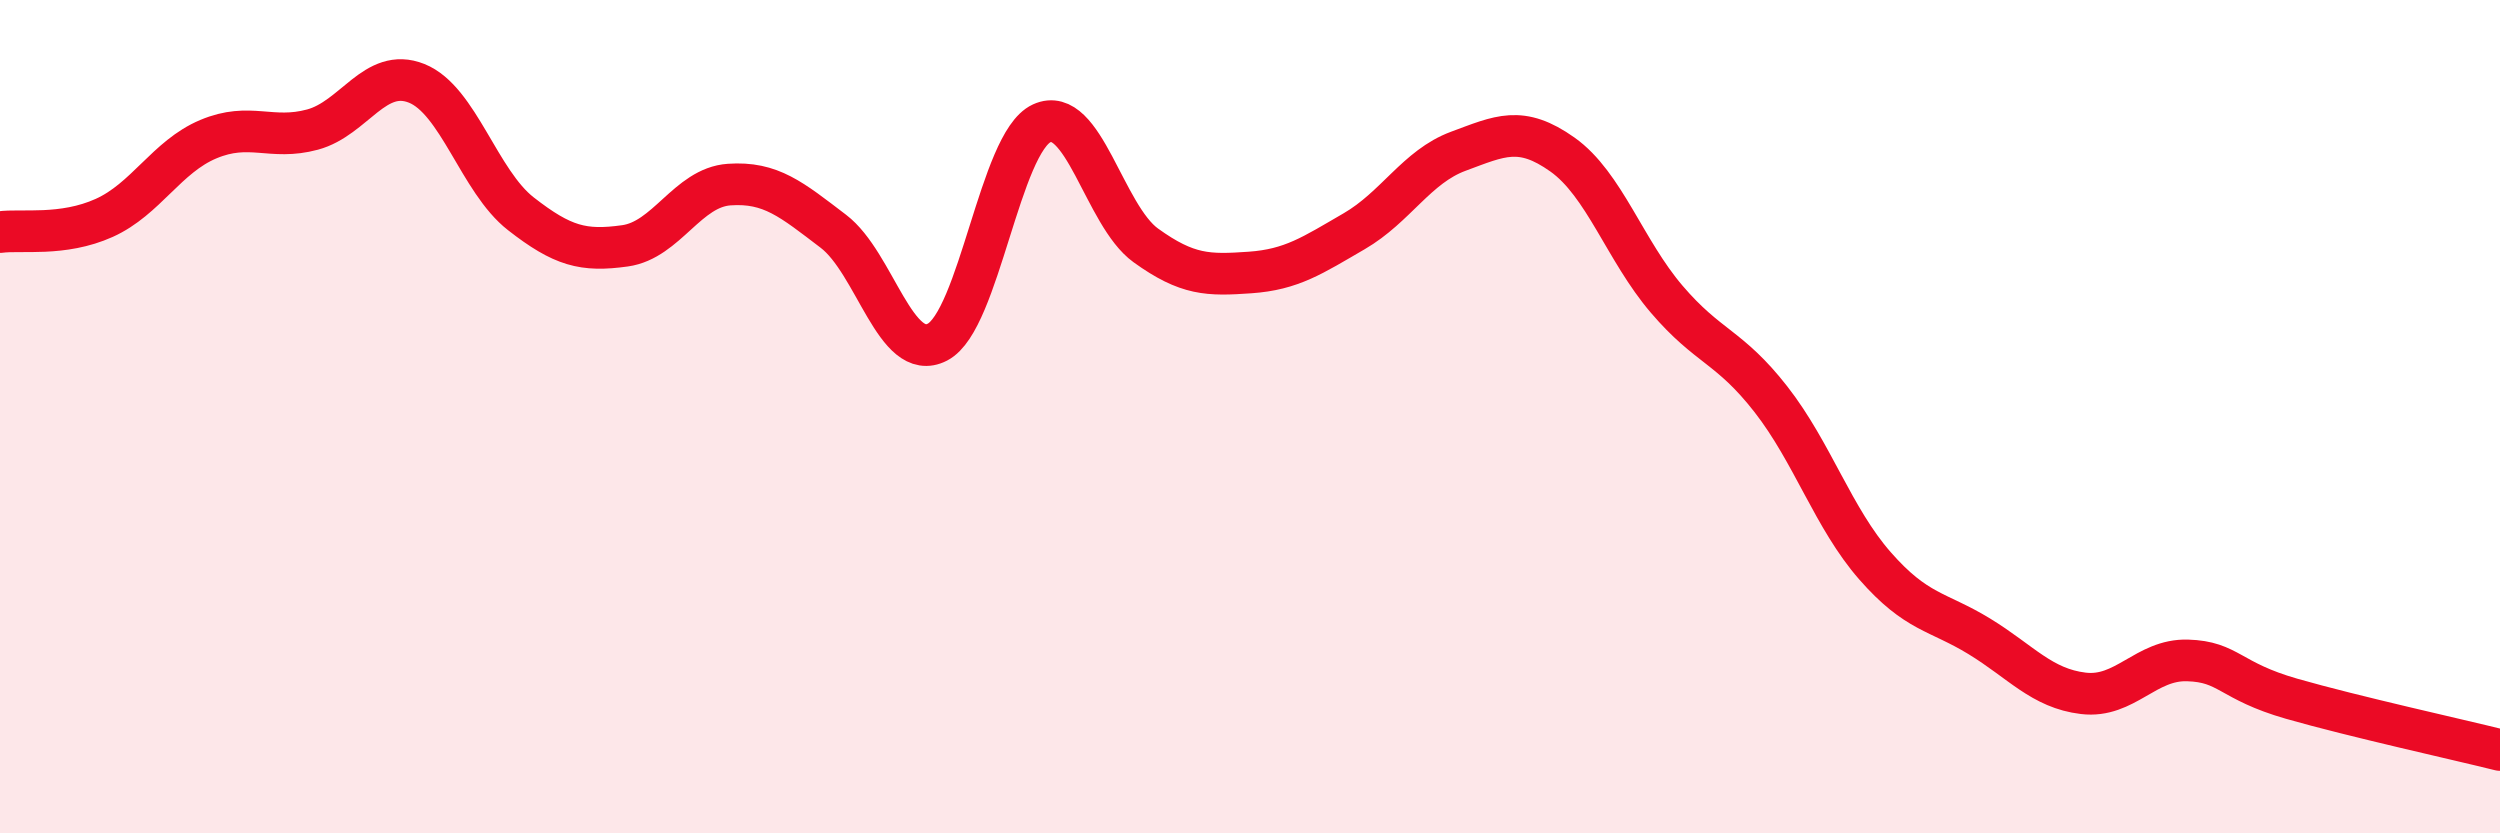 
    <svg width="60" height="20" viewBox="0 0 60 20" xmlns="http://www.w3.org/2000/svg">
      <path
        d="M 0,5.57 C 0.5,5.5 1.5,5.68 2.5,5.23 C 3.5,4.78 4,3.76 5,3.34 C 6,2.92 6.5,3.38 7.5,3.11 C 8.5,2.84 9,1.6 10,2 C 11,2.4 11.5,4.35 12.5,5.13 C 13.5,5.91 14,6.04 15,5.9 C 16,5.76 16.5,4.5 17.5,4.43 C 18.5,4.36 19,4.79 20,5.55 C 21,6.31 21.5,8.73 22.5,8.21 C 23.5,7.69 24,3.42 25,2.96 C 26,2.5 26.5,5.17 27.5,5.89 C 28.5,6.61 29,6.61 30,6.54 C 31,6.47 31.5,6.13 32.5,5.55 C 33.5,4.97 34,4 35,3.63 C 36,3.26 36.5,3 37.5,3.71 C 38.5,4.42 39,6.01 40,7.18 C 41,8.35 41.5,8.3 42.5,9.58 C 43.5,10.86 44,12.44 45,13.58 C 46,14.72 46.5,14.66 47.5,15.27 C 48.5,15.88 49,16.52 50,16.64 C 51,16.76 51.5,15.82 52.5,15.85 C 53.5,15.88 53.5,16.34 55,16.77 C 56.5,17.2 59,17.75 60,18L60 20L0 20Z"
        fill="#EB0A25"
        opacity="0.1"
        stroke-linecap="round"
        stroke-linejoin="round"
      />
      <path
        d="M 0,5.57 C 0.5,5.5 1.5,5.68 2.5,5.23 C 3.5,4.78 4,3.76 5,3.34 C 6,2.92 6.5,3.38 7.5,3.11 C 8.5,2.84 9,1.6 10,2 C 11,2.4 11.5,4.35 12.5,5.13 C 13.5,5.91 14,6.04 15,5.9 C 16,5.76 16.5,4.5 17.5,4.43 C 18.5,4.36 19,4.79 20,5.55 C 21,6.31 21.5,8.73 22.5,8.21 C 23.5,7.69 24,3.42 25,2.96 C 26,2.5 26.5,5.17 27.5,5.89 C 28.5,6.61 29,6.61 30,6.54 C 31,6.47 31.5,6.13 32.5,5.55 C 33.5,4.97 34,4 35,3.63 C 36,3.26 36.5,3 37.5,3.71 C 38.5,4.42 39,6.01 40,7.18 C 41,8.35 41.5,8.3 42.5,9.58 C 43.5,10.86 44,12.44 45,13.58 C 46,14.72 46.5,14.66 47.5,15.27 C 48.5,15.88 49,16.52 50,16.64 C 51,16.76 51.5,15.82 52.5,15.85 C 53.5,15.88 53.5,16.34 55,16.77 C 56.5,17.2 59,17.75 60,18"
        stroke="#EB0A25"
        stroke-width="1"
        fill="none"
        stroke-linecap="round"
        stroke-linejoin="round"
      />
    </svg>
  